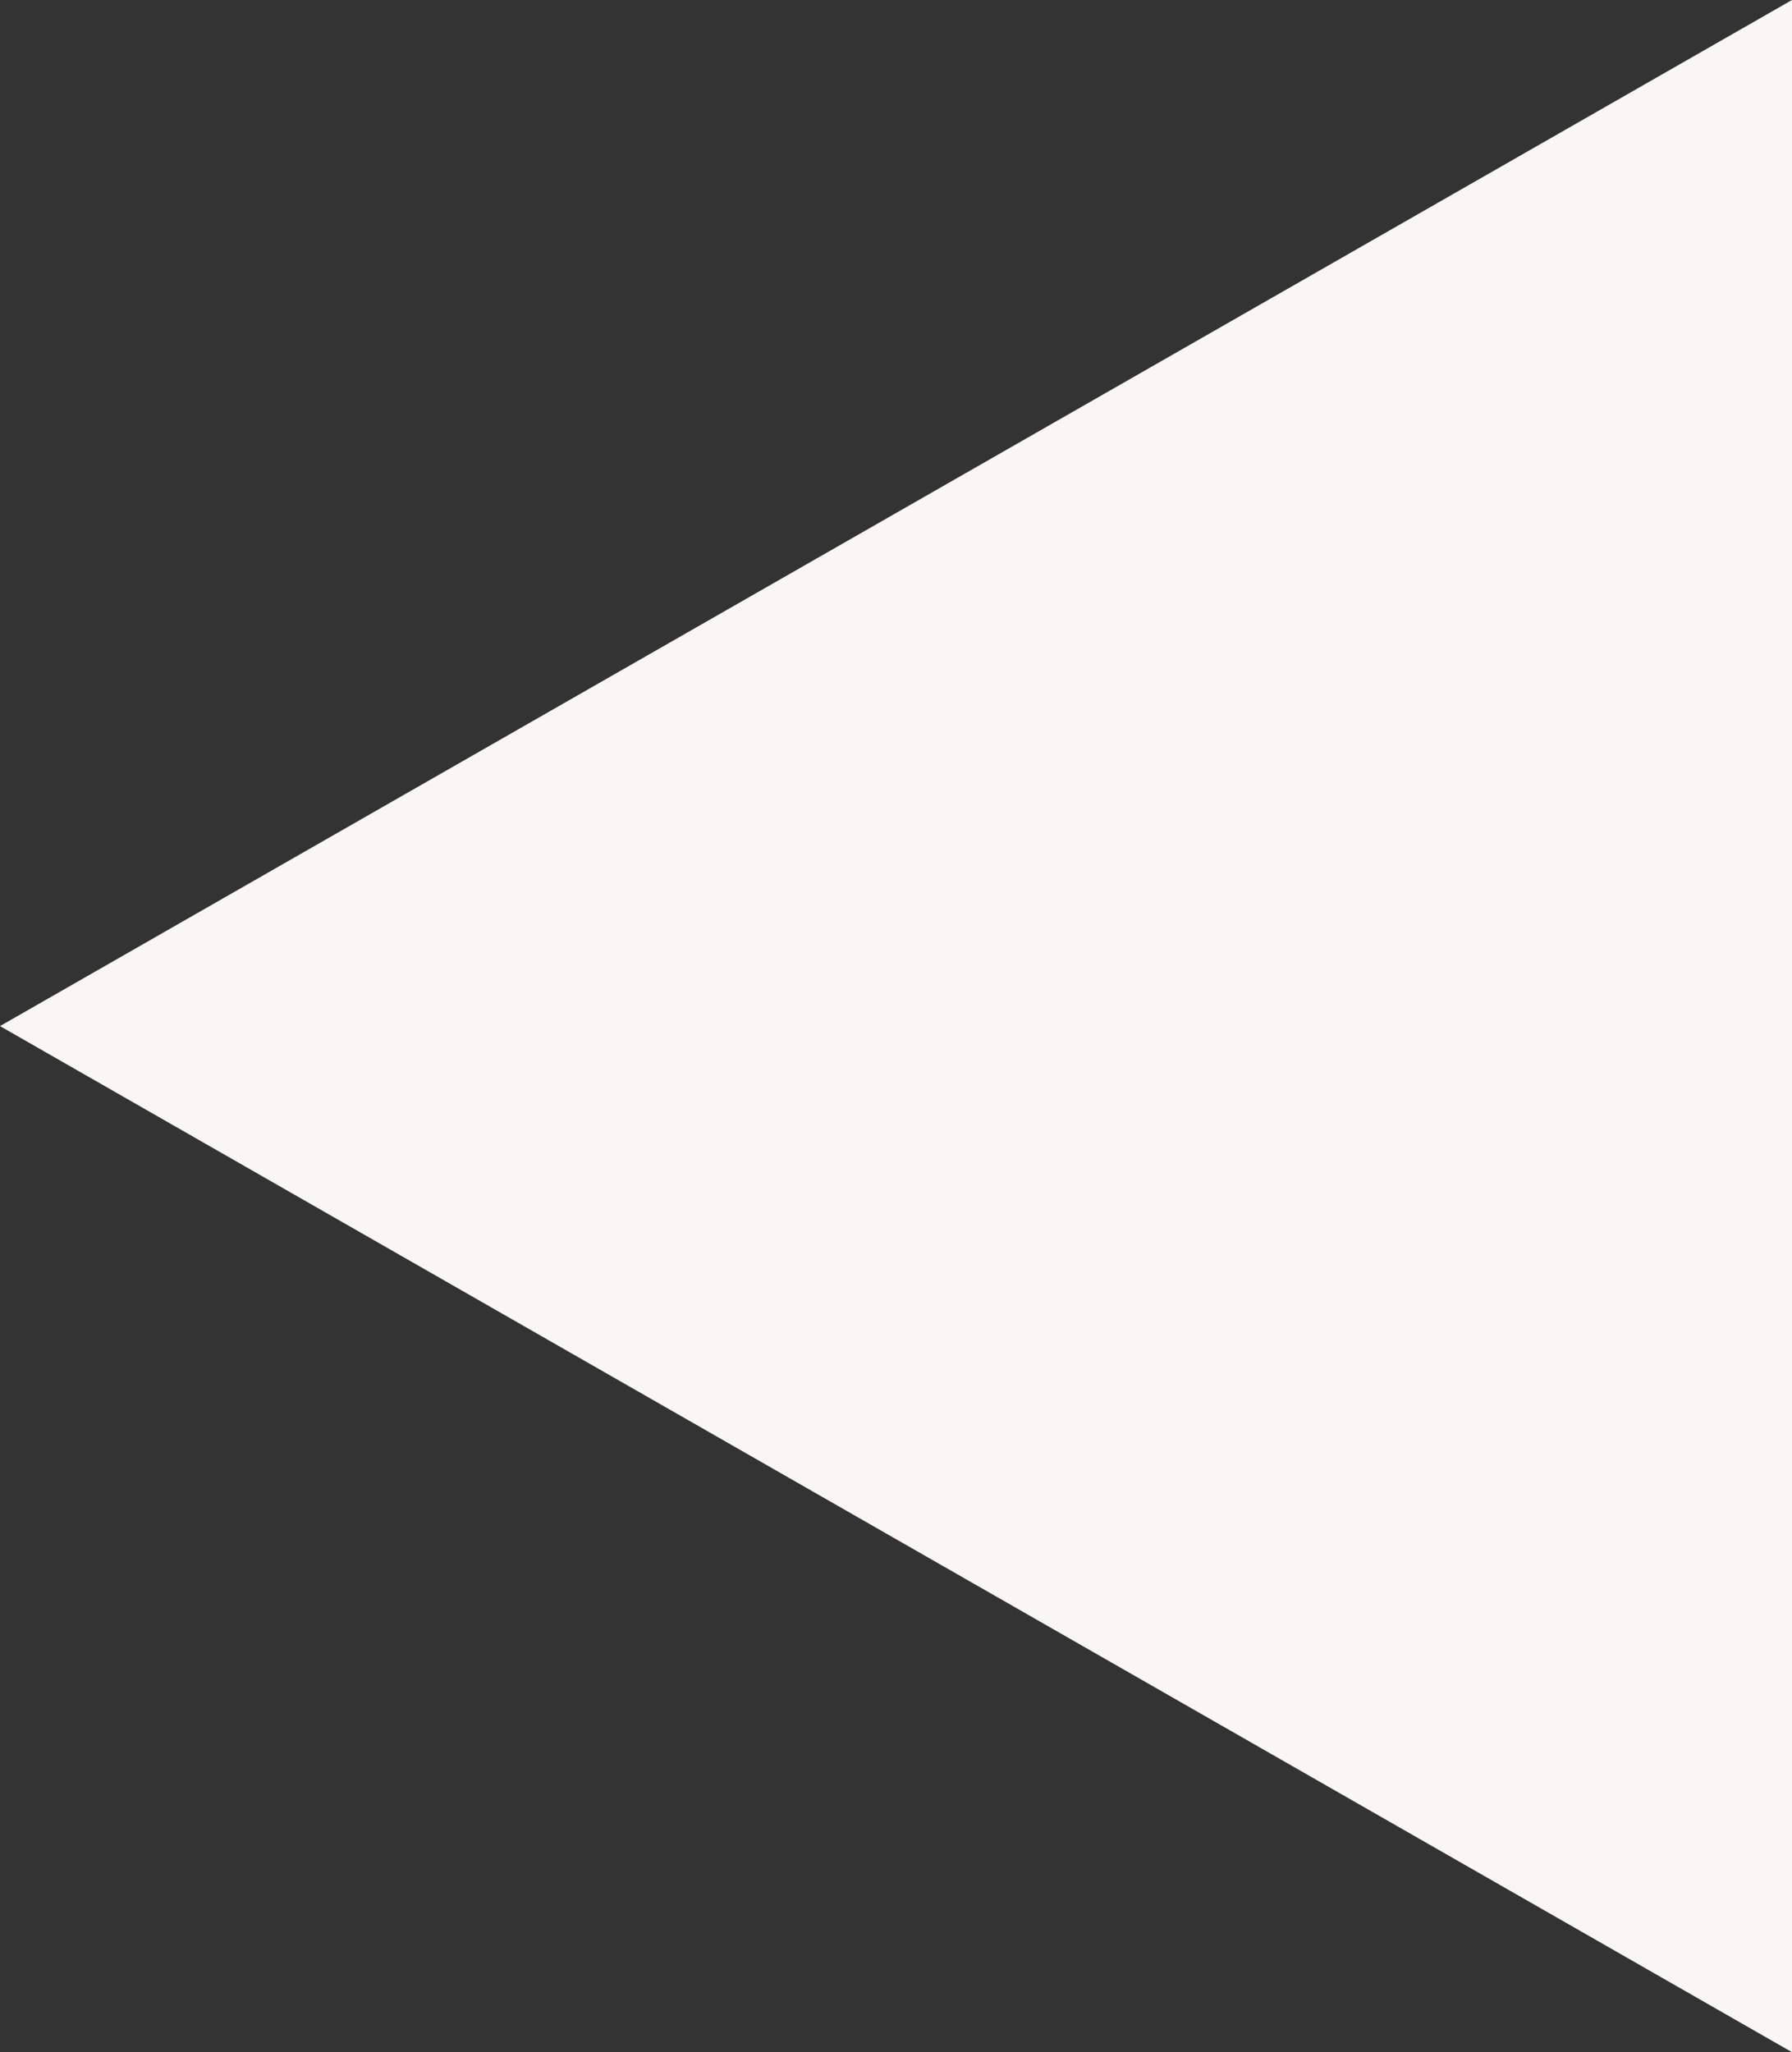 <?xml version="1.0" encoding="UTF-8"?> <svg xmlns="http://www.w3.org/2000/svg" width="117" height="134" viewBox="0 0 117 134"><rect x="0" y="0" width="117" height="134" fill="#333333" stroke="none"/><path id="Polygon_5" data-name="Polygon 5" d="M67,0l67,117H0Z" transform="translate(0 134) rotate(-90)" fill="#f8f7f3"></path></svg> 